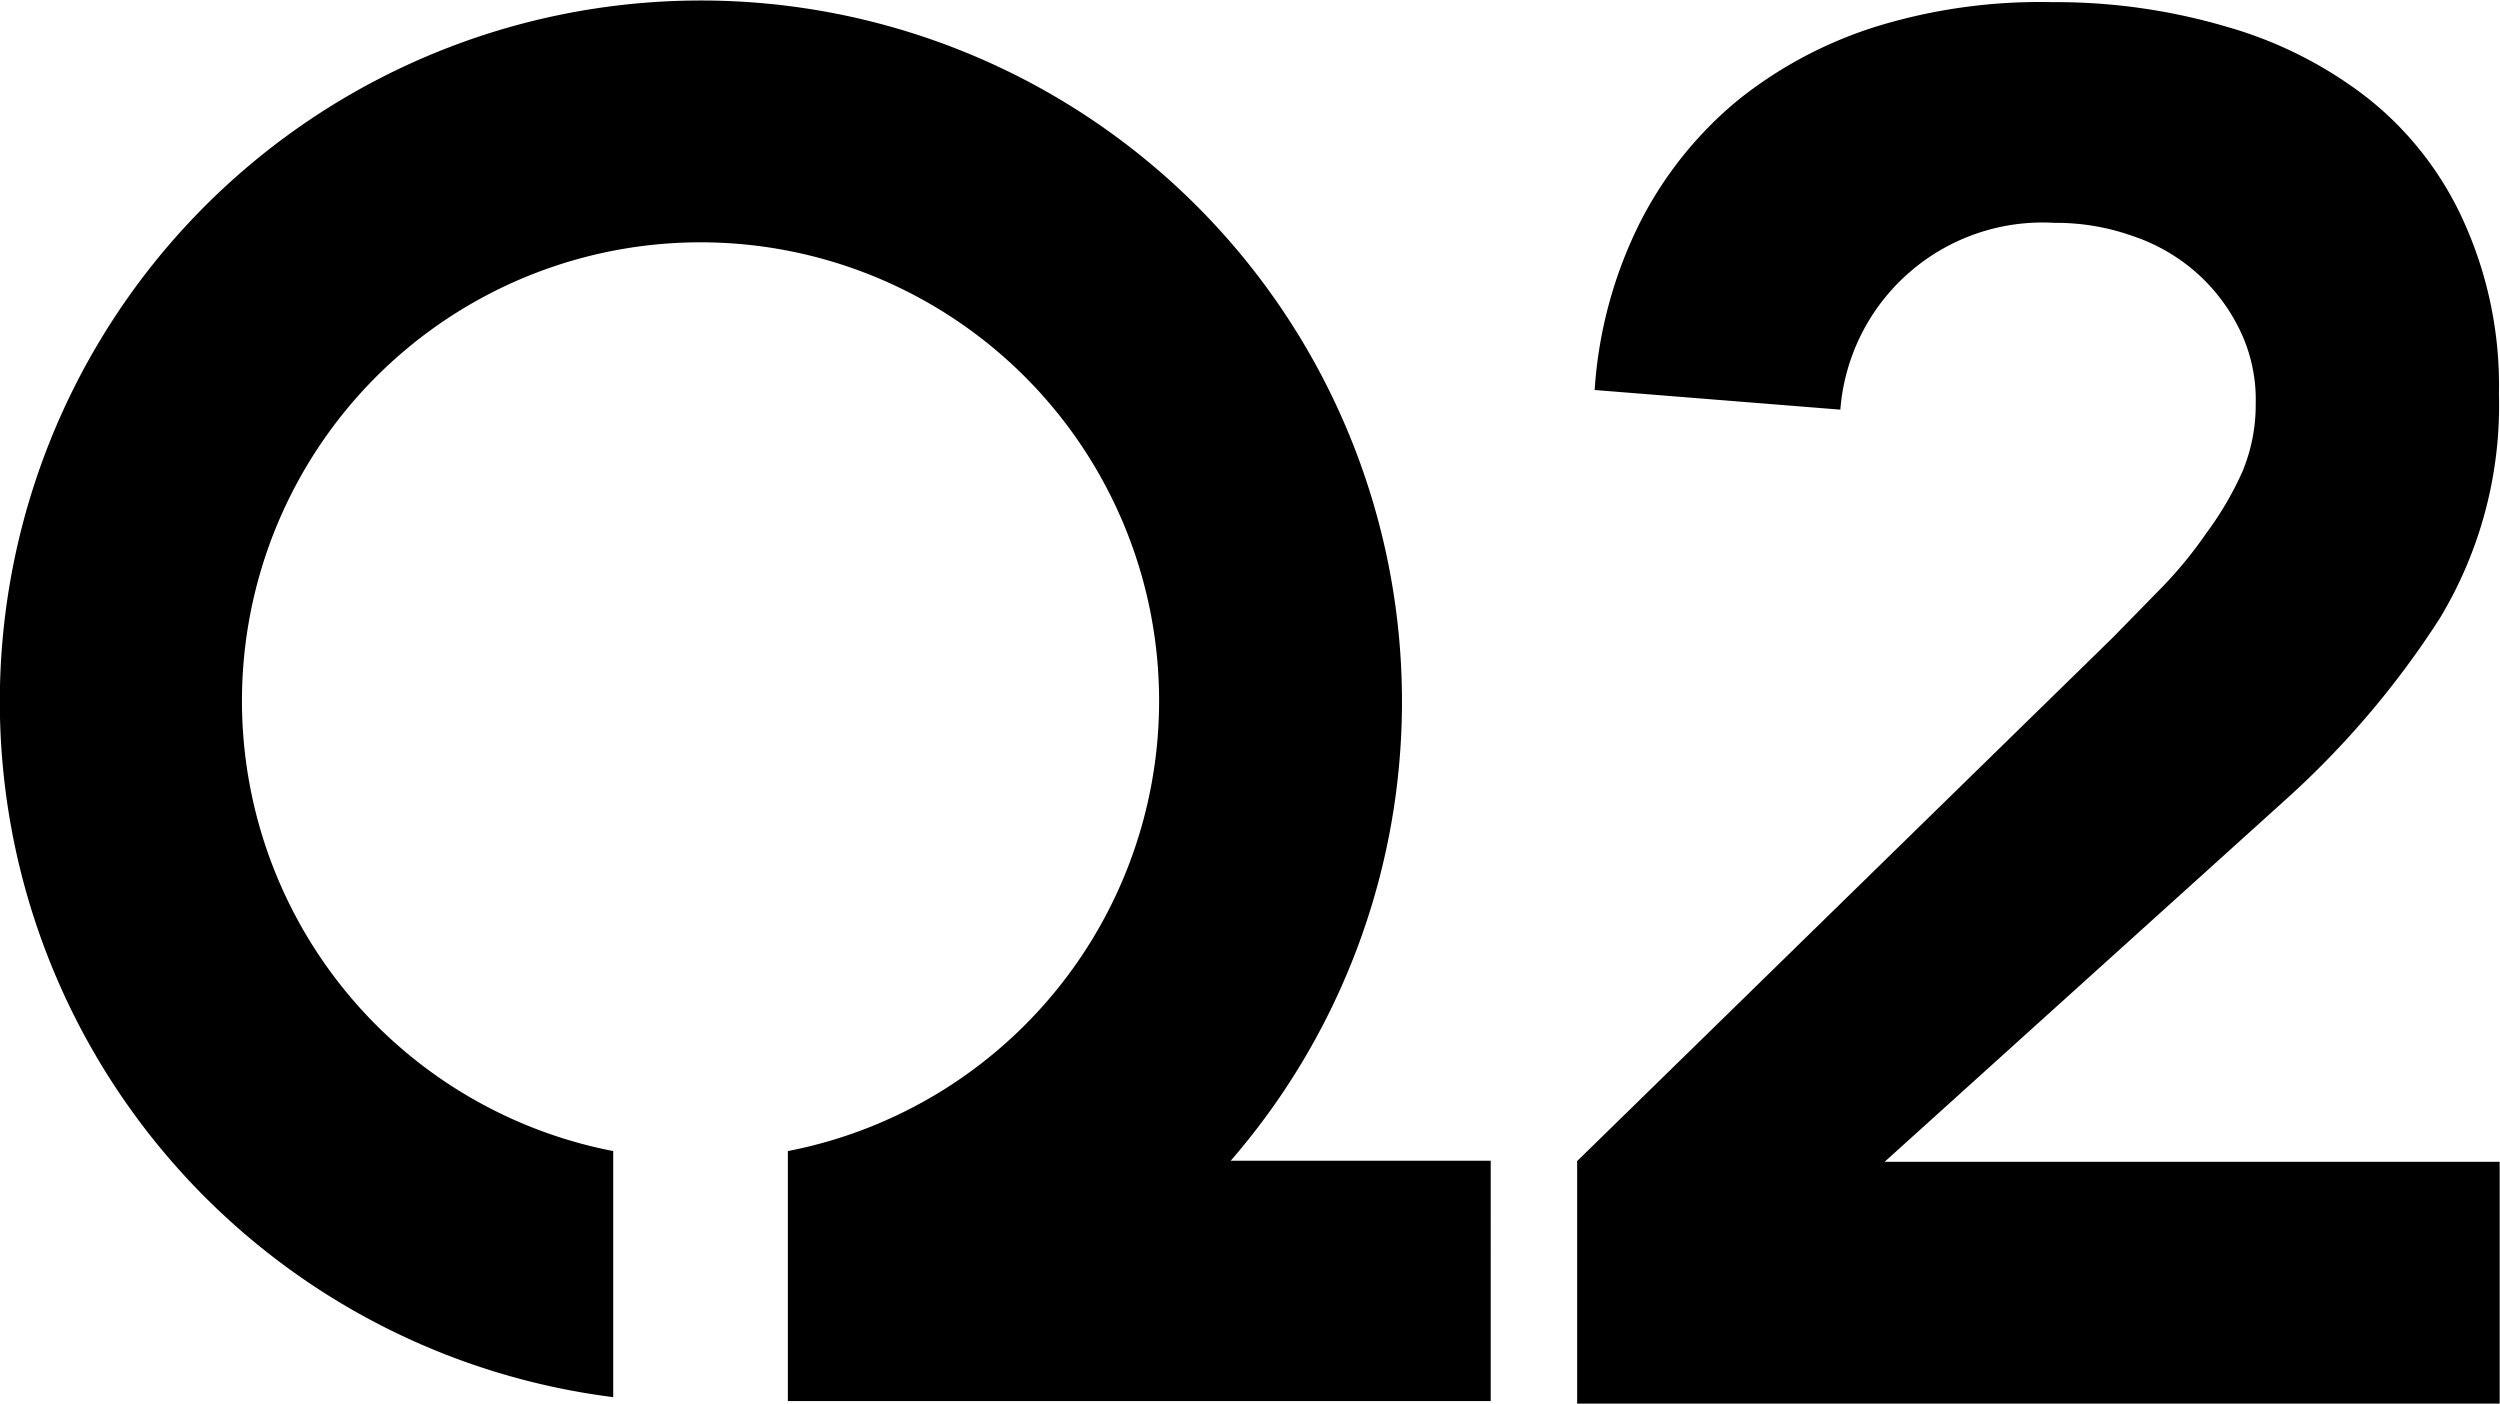 <svg xmlns="http://www.w3.org/2000/svg" width="70" height="39.3" viewBox="0 0 70 39.3"><path d="M34.46 32.5a19.63 19.63 0 1 0-17.29 6.62v-6.89a12.84 12.84 0 1 1 4.89 0v7h19.68V32.5zm9.7.01l15-14.66 1.36-1.39a11.62 11.62 0 0 0 1.27-1.55 9.07 9.07 0 0 0 1-1.71 4.86 4.86 0 0 0 .37-1.89 4.47 4.47 0 0 0-.47-2.12 5.12 5.12 0 0 0-1.23-1.59 5.19 5.19 0 0 0-1.77-1 6.36 6.36 0 0 0-2.16-.36 5.68 5.68 0 0 0-6 5.23l-6.88-.55a12.24 12.24 0 0 1 1.28-4.71 10.73 10.73 0 0 1 2.75-3.42A11.86 11.86 0 0 1 52.61.72a15.6 15.6 0 0 1 4.85-.66 16.9 16.9 0 0 1 4.89.69 11.57 11.57 0 0 1 3.95 2 9.24 9.24 0 0 1 2.67 3.42 11.12 11.12 0 0 1 1 4.85 11.54 11.54 0 0 1-1.66 6.3 25 25 0 0 1-4.29 5.05L52.77 32.53h17.22v6.78H44.16z"/></svg>